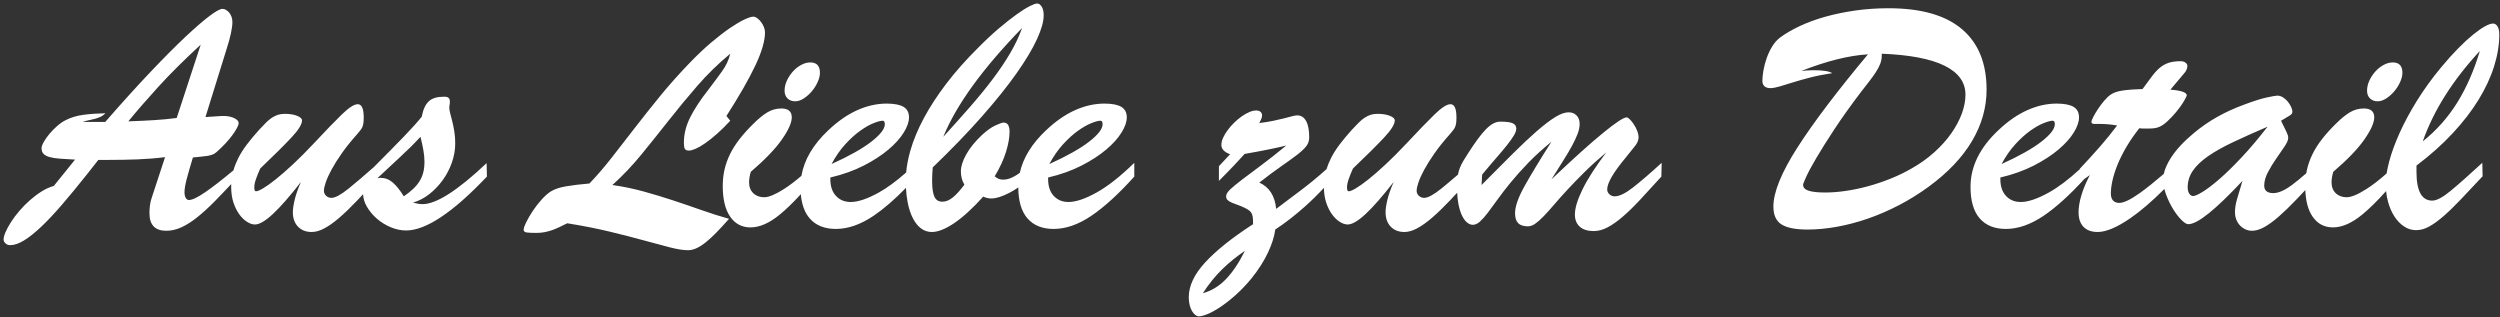 <?xml version="1.0" encoding="UTF-8"?> <svg xmlns="http://www.w3.org/2000/svg" xmlns:xlink="http://www.w3.org/1999/xlink" width="670px" height="85px" viewBox="0 0 670 85" version="1.1"><rect x="0" y="0" width="670" height="85" fill="#333333" stroke="none"/><!-- Generator: Sketch 49.3 (51167) - http://www.bohemiancoding.com/sketch --><title>Aus Liebe zum Detail</title><desc>Created with Sketch.</desc><defs></defs><g id="Page-1" stroke="none" stroke-width="1" fill="none" fill-rule="evenodd"><path d="M97.312,52.039 C96.776,52.618 96.256,53.172 95.752,53.704 C94.002,55.55 92.396,57.102 90.933,58.359 C89.47,59.617 88.13,60.567 86.913,61.21 C85.696,61.853 84.568,62.174 83.529,62.174 C81.998,62.174 80.774,61.695 79.858,60.738 C78.942,59.781 78.484,58.496 78.484,56.883 C78.484,56.008 78.648,54.887 78.977,53.52 C79.305,52.152 79.865,50.566 80.658,48.762 C77.678,52.59 75.176,55.447 73.152,57.334 C71.129,59.221 69.516,60.164 68.312,60.164 C67.684,60.164 67,59.938 66.262,59.487 C65.523,59.036 64.833,58.38 64.19,57.519 C63.548,56.657 63.015,55.604 62.591,54.36 C62.167,53.116 61.955,51.688 61.955,50.074 C61.955,49.823 61.96,49.574 61.971,49.327 C60.399,51.009 58.938,52.536 57.587,53.909 C55.905,55.618 54.326,57.061 52.85,58.236 C51.373,59.412 49.958,60.308 48.604,60.923 C47.251,61.538 45.904,61.846 44.564,61.846 C41.557,61.846 40.053,60.273 40.053,57.129 C40.053,56.5 40.094,55.83 40.176,55.119 C40.258,54.408 40.408,53.738 40.627,53.109 L44.236,42.117 C41.83,42.418 39.376,42.616 36.874,42.712 C34.372,42.808 31.809,42.855 29.184,42.855 L26.354,42.855 L23.318,46.711 C20.885,49.773 18.649,52.487 16.612,54.853 C14.575,57.218 12.709,59.2 11.014,60.8 C9.318,62.399 7.787,63.616 6.42,64.45 C5.053,65.284 3.822,65.701 2.729,65.701 C2.236,65.701 1.819,65.544 1.478,65.229 C1.136,64.915 0.965,64.566 0.965,64.184 C0.965,63.664 1.143,62.994 1.498,62.174 C1.854,61.354 2.339,60.465 2.954,59.508 C3.569,58.551 4.301,57.573 5.148,56.575 C5.996,55.577 6.919,54.634 7.917,53.745 C8.915,52.856 9.961,52.063 11.055,51.366 C12.148,50.669 13.27,50.156 14.418,49.828 L20.119,42.773 C18.561,42.691 17.221,42.609 16.1,42.527 C14.979,42.445 14.049,42.302 13.311,42.097 C12.572,41.892 12.025,41.604 11.67,41.235 C11.314,40.866 11.137,40.367 11.137,39.738 C11.137,39.301 11.335,38.733 11.731,38.036 C12.128,37.339 12.634,36.621 13.249,35.883 C13.864,35.145 14.555,34.44 15.32,33.771 C16.086,33.101 16.852,32.574 17.617,32.191 C19.012,31.48 20.577,31.009 22.313,30.776 C24.05,30.544 26.039,30.4 28.281,30.346 C27.844,30.783 27.379,31.111 26.887,31.33 C26.395,31.549 25.889,31.727 25.369,31.863 C24.85,32 24.316,32.123 23.77,32.232 C23.223,32.342 22.676,32.492 22.129,32.684 L28.199,32.684 C32.684,27.543 36.73,23.072 40.34,19.271 C43.949,15.471 47.087,12.319 49.753,9.817 C52.419,7.315 54.579,5.449 56.233,4.219 C57.888,2.988 59.016,2.373 59.617,2.373 C59.918,2.373 60.226,2.462 60.54,2.64 C60.854,2.817 61.142,3.057 61.401,3.357 C61.661,3.658 61.873,4.027 62.037,4.465 C62.201,4.902 62.283,5.381 62.283,5.9 C62.283,6.666 62.153,7.664 61.894,8.895 C61.634,10.125 61.23,11.588 60.684,13.283 L55.064,31.371 L59.453,31.084 L60.027,31.084 C60.574,31.084 61.087,31.139 61.565,31.248 C62.044,31.357 62.461,31.501 62.816,31.679 C63.172,31.856 63.452,32.055 63.657,32.273 C63.862,32.492 63.965,32.725 63.965,32.971 C63.965,33.271 63.814,33.709 63.514,34.283 C63.213,34.857 62.803,35.5 62.283,36.211 C61.764,36.922 61.135,37.674 60.396,38.467 C59.658,39.26 58.865,40.025 58.018,40.764 C57.689,41.064 57.32,41.29 56.91,41.44 C56.5,41.591 56.035,41.707 55.516,41.789 C54.996,41.871 54.422,41.939 53.793,41.994 C53.164,42.049 52.467,42.117 51.701,42.199 C50.99,44.523 50.437,46.444 50.04,47.962 C49.644,49.479 49.445,50.662 49.445,51.51 C49.445,52.139 49.555,52.645 49.773,53.027 C49.992,53.41 50.279,53.602 50.635,53.602 C51.51,53.602 52.966,52.904 55.003,51.51 C56.937,50.185 59.457,48.232 62.563,45.651 C62.87,44.577 63.29,43.509 63.821,42.445 C64.437,41.215 65.216,39.978 66.159,38.733 C67.103,37.489 68.189,36.184 69.42,34.816 C70.104,34.078 70.719,33.436 71.266,32.889 C71.813,32.342 72.346,31.897 72.865,31.556 C73.385,31.214 73.918,30.954 74.465,30.776 C75.012,30.599 75.627,30.51 76.311,30.51 C77.65,30.51 78.758,30.687 79.633,31.043 C80.508,31.398 80.945,31.809 80.945,32.273 C80.945,33.313 79.981,34.857 78.054,36.908 C76.126,38.959 73.357,41.707 69.748,45.152 C69.256,46.246 68.866,47.21 68.579,48.044 C68.292,48.878 68.148,49.609 68.148,50.238 C68.148,50.922 68.299,51.264 68.6,51.264 C68.982,51.264 69.625,50.997 70.527,50.464 C71.43,49.931 72.551,49.131 73.891,48.064 C75.23,46.998 76.769,45.658 78.505,44.045 C80.241,42.432 82.135,40.531 84.186,38.344 C87.275,35.035 89.757,32.472 91.63,30.653 C93.503,28.835 94.918,27.926 95.875,27.926 C96.941,27.926 97.475,29.102 97.475,31.453 C97.475,32.082 97.447,32.595 97.393,32.991 C97.338,33.388 97.242,33.743 97.105,34.058 C96.969,34.372 96.784,34.666 96.552,34.939 C96.319,35.213 96.039,35.555 95.711,35.965 C94.098,37.77 92.73,39.472 91.609,41.071 C90.488,42.671 89.572,44.127 88.861,45.439 C88.15,46.752 87.631,47.894 87.303,48.864 C86.975,49.835 86.811,50.58 86.811,51.1 C86.811,51.646 87.009,52.104 87.405,52.474 C87.802,52.843 88.273,53.027 88.82,53.027 C89.832,53.027 91.363,52.2 93.414,50.546 C95.193,49.111 97.476,47.166 100.264,44.713 L100.264,44.701 C103.463,41.502 106.129,38.795 108.262,36.58 C110.395,34.365 111.98,32.602 113.02,31.289 C113.211,30.305 113.464,29.471 113.778,28.787 C114.093,28.104 114.482,27.55 114.947,27.126 C115.412,26.702 115.979,26.395 116.649,26.203 C117.319,26.012 118.119,25.916 119.049,25.916 C119.596,25.916 119.985,26.019 120.218,26.224 C120.45,26.429 120.566,26.764 120.566,27.229 C120.566,27.584 120.539,27.885 120.484,28.131 C120.43,28.377 120.402,28.582 120.402,28.746 C120.402,29.184 120.484,29.717 120.648,30.346 C120.813,30.975 120.997,31.692 121.202,32.499 C121.407,33.306 121.592,34.208 121.756,35.206 C121.92,36.204 122.002,37.277 122.002,38.426 C122.002,40.148 121.701,41.864 121.1,43.573 C120.498,45.282 119.678,46.854 118.639,48.29 C117.6,49.726 116.396,50.977 115.029,52.043 C113.662,53.109 112.213,53.861 110.682,54.299 C111.174,54.436 111.632,54.538 112.056,54.606 C112.479,54.675 112.883,54.709 113.266,54.709 C115.07,54.709 117.395,53.807 120.238,52.002 C123.082,50.197 126.473,47.436 130.41,43.717 L130.492,47.326 C121.359,56.951 114.141,61.764 108.836,61.764 C107.441,61.764 106.054,61.47 104.673,60.882 C103.292,60.294 102.062,59.528 100.981,58.585 C99.901,57.642 99.02,56.582 98.336,55.406 C97.676,54.271 97.335,53.149 97.312,52.039 Z M53.793,11.971 C49.336,16.072 45.535,19.853 42.391,23.312 C39.246,26.771 36.58,29.84 34.393,32.52 C36.881,32.437 39.212,32.328 41.386,32.191 C43.56,32.055 45.549,31.863 47.354,31.617 L53.793,11.971 Z M101.166,47.736 C101.303,47.736 101.433,47.723 101.556,47.695 C101.679,47.668 101.809,47.654 101.945,47.654 C103.176,47.654 104.276,48.071 105.247,48.905 C106.218,49.739 107.209,50.977 108.221,52.617 C109.205,51.934 110.046,51.264 110.743,50.607 C111.44,49.951 112.015,49.254 112.466,48.516 C112.917,47.777 113.245,46.991 113.45,46.157 C113.655,45.323 113.758,44.387 113.758,43.348 C113.758,42.391 113.662,41.365 113.471,40.271 C113.279,39.178 113.02,37.975 112.691,36.662 C110.969,38.521 109.13,40.347 107.175,42.138 C105.22,43.929 103.217,45.795 101.166,47.736 Z M152.025,59.836 C151.314,60.191 150.631,60.526 149.975,60.841 C149.318,61.155 148.662,61.429 148.006,61.661 C147.35,61.894 146.673,62.078 145.976,62.215 C145.278,62.352 144.52,62.42 143.699,62.42 C142.523,62.42 141.669,62.379 141.136,62.297 C140.603,62.215 140.336,61.982 140.336,61.6 C140.336,61.189 140.568,60.506 141.033,59.549 C141.498,58.592 142.086,57.58 142.797,56.514 C143.508,55.447 144.301,54.429 145.176,53.458 C146.051,52.487 146.885,51.756 147.678,51.264 C148.689,50.662 150.036,50.218 151.718,49.931 C153.399,49.644 155.484,49.391 157.973,49.172 C159.969,47.094 161.944,44.804 163.899,42.302 C165.855,39.8 167.898,37.168 170.031,34.406 C172.164,31.645 174.434,28.787 176.84,25.834 C179.246,22.881 181.898,19.9 184.797,16.893 C186.82,14.787 188.755,12.955 190.601,11.396 C192.446,9.838 194.121,8.546 195.625,7.521 C197.129,6.495 198.421,5.729 199.501,5.224 C200.581,4.718 201.395,4.465 201.941,4.465 C202.242,4.465 202.57,4.595 202.926,4.854 C203.281,5.114 203.616,5.449 203.931,5.859 C204.245,6.27 204.505,6.721 204.71,7.213 C204.915,7.705 205.018,8.197 205.018,8.689 C205.018,10.959 204.149,13.926 202.413,17.59 C200.677,21.254 198.1,25.752 194.682,31.084 L195.707,32.355 C194.477,33.695 193.294,34.864 192.159,35.862 C191.024,36.86 189.979,37.694 189.021,38.364 C188.064,39.034 187.21,39.533 186.458,39.861 C185.706,40.189 185.098,40.354 184.633,40.354 C184.086,40.354 183.724,40.203 183.546,39.902 C183.368,39.602 183.279,39.055 183.279,38.262 C183.279,35.965 183.847,33.688 184.981,31.433 C186.116,29.177 187.709,26.75 189.76,24.152 C191.154,22.32 192.398,20.646 193.492,19.128 C194.586,17.61 195.324,16.031 195.707,14.391 C192.453,17.098 189.5,19.982 186.848,23.045 C184.195,26.107 181.652,29.184 179.219,32.273 C176.785,35.363 174.358,38.392 171.938,41.358 C169.519,44.325 166.914,47.066 164.125,49.582 C166.996,49.992 169.771,50.566 172.451,51.305 C175.131,52.043 177.756,52.836 180.326,53.684 C182.896,54.531 185.419,55.393 187.894,56.268 C190.368,57.143 192.863,57.936 195.379,58.646 C194.148,60.041 193.027,61.258 192.016,62.297 C191.004,63.336 190.054,64.211 189.165,64.922 C188.276,65.633 187.442,66.166 186.663,66.521 C185.884,66.877 185.125,67.055 184.387,67.055 C183.156,67.055 181.57,66.809 179.629,66.316 C177.687,65.824 175.384,65.209 172.718,64.471 C170.052,63.732 166.996,62.946 163.551,62.112 C160.105,61.278 156.264,60.52 152.025,59.836 Z M272.899,50.239 C272.056,50.813 271.249,51.298 270.479,51.694 C268.537,52.692 266.938,53.191 265.68,53.191 C264.969,53.191 264.244,53.027 263.506,52.699 C260.607,55.898 257.996,58.277 255.672,59.836 C253.348,61.395 251.365,62.174 249.725,62.174 C248.658,62.174 247.701,61.859 246.854,61.23 C246.006,60.602 245.274,59.692 244.659,58.503 C244.044,57.313 243.572,55.878 243.244,54.196 C243.015,53.023 242.866,51.74 242.797,50.347 C239.72,53.501 236.84,55.987 234.159,57.806 C230.673,60.171 227.289,61.354 224.008,61.354 C220.973,61.354 218.635,60.41 216.994,58.523 C215.655,56.983 214.862,54.824 214.616,52.045 C212.594,54.256 210.728,56.067 209.017,57.478 C206.214,59.788 203.582,60.943 201.121,60.943 C198.824,60.943 197.013,59.986 195.687,58.072 C194.36,56.158 193.697,53.41 193.697,49.828 C193.697,48.27 193.861,46.786 194.189,45.378 C194.518,43.97 195.017,42.589 195.687,41.235 C196.356,39.882 197.211,38.542 198.25,37.216 C199.289,35.89 200.52,34.529 201.941,33.135 C203.254,31.822 204.484,30.817 205.633,30.12 C206.781,29.423 208.039,29.074 209.406,29.074 C211.266,29.074 212.195,29.867 212.195,31.453 C212.195,32.875 211.313,34.851 209.55,37.38 C207.786,39.909 205.004,42.801 201.203,46.055 C200.902,47.121 200.752,48.051 200.752,48.844 C200.752,50.074 201.128,51.052 201.88,51.776 C202.632,52.501 203.609,52.863 204.812,52.863 C206.043,52.863 207.834,52.111 210.186,50.607 C211.564,49.726 213.096,48.563 214.784,47.118 C215.53,42.79 217.934,38.717 221.998,34.898 C224.541,32.492 227.125,30.701 229.75,29.525 C232.375,28.35 235,27.762 237.625,27.762 C239.676,27.762 241.187,28.056 242.157,28.644 C243.128,29.231 243.613,30.168 243.613,31.453 C243.613,32.656 243.142,34.017 242.198,35.534 C241.255,37.052 239.888,38.569 238.097,40.087 C236.306,41.604 234.105,43.033 231.493,44.373 C228.882,45.713 225.895,46.779 222.531,47.572 L222.531,47.982 C222.531,49.924 223.037,51.435 224.049,52.515 C225.061,53.595 226.373,54.135 227.986,54.135 C229.955,54.135 232.457,53.294 235.492,51.612 C237.756,50.358 240.21,48.56 242.854,46.218 C243.021,44.356 243.39,42.421 243.962,40.415 C244.769,37.585 245.979,34.666 247.592,31.658 C249.205,28.65 251.215,25.567 253.621,22.409 C256.027,19.251 258.844,16.072 262.07,12.873 C264.094,10.822 265.987,9.052 267.751,7.562 C269.515,6.071 271.087,4.834 272.468,3.85 C273.849,2.865 275.011,2.134 275.954,1.655 C276.897,1.177 277.561,0.938 277.943,0.938 C278.408,0.938 278.818,1.218 279.174,1.778 C279.529,2.339 279.707,3.125 279.707,4.137 C279.707,5.75 279.112,7.862 277.923,10.474 C276.733,13.085 274.915,16.127 272.468,19.6 C270.02,23.072 266.931,26.928 263.198,31.166 C259.466,35.404 255.057,39.971 249.971,44.865 C249.916,45.494 249.875,46.103 249.848,46.69 C249.82,47.278 249.807,47.846 249.807,48.393 C249.807,50.389 250.012,51.831 250.422,52.72 C250.832,53.608 251.543,54.053 252.555,54.053 C253.484,54.053 254.414,53.677 255.344,52.925 C256.273,52.173 257.312,51.031 258.461,49.5 C258.105,48.898 257.859,48.304 257.723,47.716 C257.586,47.128 257.518,46.52 257.518,45.891 C257.518,44.605 257.996,43.102 258.953,41.379 C259.91,39.656 261.332,37.906 263.219,36.129 C264.504,34.953 265.693,34.112 266.787,33.606 C267.881,33.101 268.605,32.848 268.961,32.848 C270.027,32.848 270.561,33.668 270.561,35.309 C270.561,36.84 270.246,38.631 269.617,40.682 C268.988,42.732 267.977,44.92 266.582,47.244 C266.938,47.572 267.3,47.805 267.669,47.941 C268.038,48.078 268.441,48.146 268.879,48.146 C269.973,48.146 271.155,47.736 272.427,46.916 C272.709,46.734 273.002,46.536 273.306,46.322 C274.197,42.289 276.55,38.481 280.363,34.898 C282.906,32.492 285.49,30.701 288.115,29.525 C290.74,28.35 293.365,27.762 295.99,27.762 C298.041,27.762 299.552,28.056 300.522,28.644 C301.493,29.231 301.979,30.168 301.979,31.453 C301.979,32.656 301.507,34.017 300.563,35.534 C299.62,37.052 298.253,38.569 296.462,40.087 C294.671,41.604 292.47,43.033 289.858,44.373 C287.247,45.713 284.26,46.779 280.896,47.572 L280.896,47.982 C280.896,49.924 281.402,51.435 282.414,52.515 C283.426,53.595 284.738,54.135 286.352,54.135 C288.32,54.135 290.822,53.294 293.857,51.612 C296.893,49.931 300.27,47.272 303.988,43.635 L303.988,47.326 C299.832,51.947 296.011,55.44 292.524,57.806 C289.038,60.171 285.654,61.354 282.373,61.354 C279.338,61.354 277,60.41 275.359,58.523 C273.743,56.664 272.923,53.903 272.899,50.239 Z M210.268,24.316 C210.268,23.387 210.479,22.471 210.903,21.568 C211.327,20.666 211.867,19.853 212.523,19.128 C213.18,18.403 213.918,17.822 214.738,17.385 C215.559,16.947 216.365,16.729 217.158,16.729 C218.881,16.729 219.742,17.658 219.742,19.518 C219.742,20.256 219.544,21.069 219.147,21.958 C218.751,22.847 218.231,23.674 217.589,24.439 C216.946,25.205 216.229,25.848 215.436,26.367 C214.643,26.887 213.863,27.146 213.098,27.146 C212.25,27.146 211.566,26.887 211.047,26.367 C210.527,25.848 210.268,25.164 210.268,24.316 Z M222.859,43.963 C227.617,41.803 231.186,39.793 233.564,37.934 C235.943,36.074 237.133,34.529 237.133,33.299 C237.133,32.67 236.941,32.355 236.559,32.355 C236.012,32.355 235.191,32.574 234.098,33.012 C233.004,33.449 231.808,34.133 230.509,35.062 C229.21,35.992 227.884,37.195 226.53,38.672 C225.177,40.148 223.953,41.912 222.859,43.963 Z M252.801,36.662 C255.398,33.818 257.818,31.111 260.061,28.541 C262.303,25.971 264.319,23.496 266.11,21.117 C267.901,18.738 269.453,16.428 270.766,14.186 C272.078,11.943 273.131,9.715 273.924,7.5 C263.314,18.41 256.273,28.131 252.801,36.662 Z M390.742,46.784 C390.85,46.2 390.999,45.656 391.188,45.152 C391.434,44.496 391.741,43.854 392.11,43.225 C392.479,42.596 392.924,41.885 393.443,41.092 C394.373,39.643 395.228,38.385 396.007,37.318 C396.786,36.252 397.518,35.37 398.201,34.673 C398.885,33.976 399.541,33.456 400.17,33.114 C400.799,32.772 401.441,32.602 402.098,32.602 C403.656,32.602 404.757,32.745 405.399,33.032 C406.042,33.319 406.363,33.791 406.363,34.447 C406.363,34.967 406.151,35.582 405.728,36.293 C405.304,37.004 404.702,37.852 403.923,38.836 C403.144,39.82 402.187,40.962 401.052,42.261 C399.917,43.56 398.639,45.07 397.217,46.793 L397.053,49.582 C400.143,46.465 402.904,43.696 405.338,41.276 C407.771,38.856 409.938,36.819 411.839,35.165 C413.739,33.511 415.387,32.253 416.781,31.392 C418.176,30.53 419.379,30.1 420.391,30.1 C421.266,30.1 421.977,30.38 422.523,30.94 C423.07,31.501 423.344,32.26 423.344,33.217 C423.344,34.037 423.159,34.933 422.79,35.903 C422.421,36.874 421.908,37.961 421.252,39.164 C420.596,40.367 419.803,41.7 418.873,43.163 C417.943,44.626 416.918,46.26 415.797,48.064 C421.703,42.459 426.338,38.289 429.701,35.555 C433.064,32.82 435.143,31.453 435.936,31.453 C436.154,31.453 436.441,31.631 436.797,31.986 C437.152,32.342 437.508,32.786 437.863,33.319 C438.219,33.853 438.52,34.434 438.766,35.062 C439.012,35.691 439.135,36.279 439.135,36.826 C439.135,37.592 438.793,38.392 438.109,39.226 C437.426,40.06 436.564,41.133 435.525,42.445 C432.326,46.301 430.727,49.076 430.727,50.771 C430.727,51.264 430.925,51.694 431.321,52.063 C431.718,52.433 432.189,52.617 432.736,52.617 C433.967,52.617 435.587,51.838 437.597,50.279 C439.606,48.721 442.184,46.506 445.328,43.635 L445.246,47.326 C443.168,49.623 441.281,51.681 439.586,53.499 C437.891,55.317 436.318,56.849 434.869,58.093 C433.42,59.337 432.066,60.287 430.809,60.943 C429.551,61.6 428.32,61.928 427.117,61.928 C425.504,61.928 424.26,61.538 423.385,60.759 C422.51,59.979 422.072,58.893 422.072,57.498 C422.072,55.775 422.756,53.52 424.123,50.73 C425.49,47.941 427.609,44.647 430.48,40.846 C428.293,42.678 426.345,44.441 424.636,46.137 C422.927,47.832 421.396,49.411 420.042,50.874 C418.688,52.337 417.499,53.67 416.474,54.873 C415.448,56.076 414.519,57.108 413.685,57.97 C412.851,58.831 412.099,59.494 411.429,59.959 C410.759,60.424 410.109,60.656 409.48,60.656 C408.305,60.656 407.437,60.376 406.876,59.815 C406.315,59.255 406.035,58.359 406.035,57.129 C406.035,55.324 406.903,52.87 408.64,49.767 C410.376,46.663 412.762,42.732 415.797,37.975 C413.418,39.916 411.333,41.816 409.542,43.676 C407.751,45.535 406.179,47.292 404.825,48.946 C403.472,50.601 402.303,52.118 401.318,53.499 C400.334,54.88 399.459,56.069 398.693,57.067 C397.928,58.065 397.23,58.845 396.602,59.405 C395.973,59.966 395.344,60.246 394.715,60.246 C394.195,60.246 393.683,60.041 393.177,59.631 C392.671,59.221 392.22,58.605 391.823,57.785 C391.427,56.965 391.105,55.926 390.859,54.668 C390.684,53.773 390.572,52.768 390.521,51.653 C389.858,52.371 389.219,53.055 388.604,53.704 C386.854,55.55 385.247,57.102 383.784,58.359 C382.321,59.617 380.981,60.567 379.765,61.21 C378.548,61.853 377.42,62.174 376.381,62.174 C374.85,62.174 373.626,61.695 372.71,60.738 C371.794,59.781 371.336,58.496 371.336,56.883 C371.336,56.008 371.5,54.887 371.828,53.52 C372.156,52.152 372.717,50.566 373.51,48.762 C370.529,52.59 368.027,55.447 366.004,57.334 C363.98,59.221 362.367,60.164 361.164,60.164 C360.535,60.164 359.852,59.938 359.113,59.487 C358.375,59.036 357.685,58.38 357.042,57.519 C356.399,56.657 355.866,55.604 355.442,54.36 C355.043,53.187 354.831,51.85 354.809,50.348 C353.199,52.086 351.544,53.718 349.844,55.242 C347.191,57.621 344.498,59.713 341.764,61.518 C341.545,63.322 340.902,65.366 339.836,67.649 C338.77,69.933 337.293,72.25 335.406,74.602 C333.984,76.324 332.556,77.821 331.12,79.093 C329.685,80.364 328.331,81.424 327.06,82.271 C325.788,83.119 324.653,83.748 323.655,84.158 C322.657,84.568 321.871,84.773 321.297,84.773 C320.969,84.773 320.641,84.644 320.312,84.384 C319.984,84.124 319.69,83.769 319.431,83.317 C319.171,82.866 318.966,82.326 318.815,81.697 C318.665,81.068 318.59,80.385 318.59,79.646 C318.59,76.639 320.039,73.549 322.938,70.377 C325.836,67.205 330.129,63.773 335.816,60.082 L335.816,59.426 C335.816,58.359 335.673,57.58 335.386,57.088 C335.099,56.596 334.518,56.145 333.643,55.734 C332.986,55.406 332.357,55.14 331.756,54.935 C331.154,54.729 330.614,54.524 330.136,54.319 C329.657,54.114 329.281,53.882 329.008,53.622 C328.734,53.362 328.598,53.027 328.598,52.617 C328.598,52.07 328.967,51.448 329.705,50.751 C330.443,50.054 331.503,49.179 332.884,48.126 C334.265,47.073 335.953,45.809 337.949,44.332 C339.945,42.855 342.201,41.078 344.717,39 C343.76,39.246 342.358,39.561 340.513,39.943 C338.667,40.326 336.35,40.764 333.561,41.256 C332.877,42.021 331.968,43.006 330.833,44.209 C329.698,45.412 328.311,46.834 326.67,48.475 L326.67,44.537 L329.664,41.338 C328.105,40.764 327.326,39.93 327.326,38.836 C327.326,38.234 327.483,37.592 327.798,36.908 C328.112,36.225 328.522,35.541 329.028,34.857 C329.534,34.174 330.115,33.511 330.771,32.868 C331.428,32.226 332.098,31.665 332.781,31.187 C333.465,30.708 334.142,30.325 334.812,30.038 C335.481,29.751 336.09,29.607 336.637,29.607 C337.156,29.607 337.553,29.73 337.826,29.977 C338.1,30.223 338.236,30.537 338.236,30.92 C338.236,31.193 338.175,31.487 338.052,31.802 C337.929,32.116 337.744,32.506 337.498,32.971 C338.893,32.807 340.144,32.608 341.251,32.376 C342.358,32.144 343.336,31.918 344.184,31.699 C345.031,31.48 345.742,31.296 346.316,31.146 C346.891,30.995 347.342,30.92 347.67,30.92 C348.682,30.92 349.468,31.419 350.028,32.417 C350.589,33.415 350.869,34.885 350.869,36.826 C350.869,37.701 350.616,38.474 350.11,39.144 C349.604,39.813 348.805,40.572 347.711,41.42 C346.617,42.268 345.23,43.272 343.548,44.435 C341.866,45.597 339.85,47.094 337.498,48.926 C340.178,50.156 341.682,52.508 342.01,55.98 C343.924,54.531 346.193,52.822 348.818,50.854 C350.887,49.302 353.118,47.461 355.509,45.332 C355.806,44.366 356.194,43.403 356.673,42.445 C357.288,41.215 358.067,39.978 359.011,38.733 C359.954,37.489 361.041,36.184 362.271,34.816 C362.955,34.078 363.57,33.436 364.117,32.889 C364.664,32.342 365.197,31.897 365.717,31.556 C366.236,31.214 366.77,30.954 367.316,30.776 C367.863,30.599 368.479,30.51 369.162,30.51 C370.502,30.51 371.609,30.687 372.484,31.043 C373.359,31.398 373.797,31.809 373.797,32.273 C373.797,33.313 372.833,34.857 370.905,36.908 C368.978,38.959 366.209,41.707 362.6,45.152 C362.107,46.246 361.718,47.21 361.431,48.044 C361.144,48.878 361,49.609 361,50.238 C361,50.922 361.15,51.264 361.451,51.264 C361.834,51.264 362.477,50.997 363.379,50.464 C364.281,49.931 365.402,49.131 366.742,48.064 C368.082,46.998 369.62,45.658 371.356,44.045 C373.093,42.432 374.986,40.531 377.037,38.344 C380.127,35.035 382.608,32.472 384.481,30.653 C386.355,28.835 387.77,27.926 388.727,27.926 C389.793,27.926 390.326,29.102 390.326,31.453 C390.326,32.082 390.299,32.595 390.244,32.991 C390.189,33.388 390.094,33.743 389.957,34.058 C389.82,34.372 389.636,34.666 389.403,34.939 C389.171,35.213 388.891,35.555 388.562,35.965 C386.949,37.77 385.582,39.472 384.461,41.071 C383.34,42.671 382.424,44.127 381.713,45.439 C381.002,46.752 380.482,47.894 380.154,48.864 C379.826,49.835 379.662,50.58 379.662,51.1 C379.662,51.646 379.86,52.104 380.257,52.474 C380.653,52.843 381.125,53.027 381.672,53.027 C382.684,53.027 384.215,52.2 386.266,50.546 C387.511,49.542 389.003,48.288 390.742,46.784 Z M281.225,43.963 C282.318,41.912 283.542,40.148 284.896,38.672 C286.249,37.195 287.575,35.992 288.874,35.062 C290.173,34.133 291.369,33.449 292.463,33.012 C293.557,32.574 294.377,32.355 294.924,32.355 C295.307,32.355 295.498,32.67 295.498,33.299 C295.498,34.529 294.309,36.074 291.93,37.934 C289.551,39.793 285.982,41.803 281.225,43.963 Z M333.643,67.219 C331.482,68.668 329.466,70.302 327.593,72.12 C325.72,73.938 323.977,76.092 322.363,78.58 C324.66,77.951 326.711,76.707 328.516,74.848 C330.32,72.988 332.029,70.445 333.643,67.219 Z M504.309,14.965 C504.309,15.676 504.172,16.387 503.898,17.098 C503.625,17.809 503.235,18.554 502.729,19.333 C502.224,20.112 501.629,20.939 500.945,21.814 C500.262,22.689 499.51,23.66 498.689,24.727 C495.928,28.363 493.576,31.658 491.635,34.611 C489.693,37.564 488.094,40.107 486.836,42.24 C485.578,44.373 484.662,46.068 484.088,47.326 C483.514,48.584 483.227,49.309 483.227,49.5 C483.227,50.266 483.726,50.806 484.724,51.12 C485.722,51.435 487.191,51.592 489.133,51.592 C490.883,51.592 492.735,51.448 494.69,51.161 C496.646,50.874 498.628,50.457 500.638,49.91 C502.647,49.363 504.644,48.693 506.626,47.9 C508.608,47.107 510.502,46.191 512.307,45.152 C514.576,43.867 516.606,42.418 518.397,40.805 C520.188,39.191 521.699,37.51 522.93,35.76 C524.16,34.01 525.104,32.246 525.76,30.469 C526.416,28.691 526.744,26.996 526.744,25.383 C526.744,22.047 524.878,19.456 521.146,17.61 C517.413,15.765 511.801,14.691 504.309,14.391 L504.309,14.965 Z M639.469,51.214 C637.156,53.806 635.039,55.894 633.118,57.478 C630.315,59.788 627.684,60.943 625.223,60.943 C622.926,60.943 621.114,59.986 619.788,58.072 C618.603,56.362 617.948,53.986 617.821,50.944 C617.02,51.8 616.254,52.61 615.522,53.376 C613.786,55.194 612.2,56.732 610.765,57.99 C609.329,59.248 608.017,60.205 606.827,60.861 C605.638,61.518 604.537,61.846 603.525,61.846 C602.924,61.846 602.35,61.723 601.803,61.477 C601.256,61.23 600.771,60.889 600.347,60.451 C599.923,60.014 599.588,59.487 599.342,58.872 C599.096,58.257 598.973,57.566 598.973,56.801 C598.973,55.789 599.164,54.62 599.547,53.294 C599.93,51.968 600.408,50.361 600.982,48.475 C597.318,52.385 594.29,55.297 591.897,57.211 C589.505,59.125 587.693,60.082 586.463,60.082 C585.998,60.082 585.39,59.706 584.638,58.954 C583.886,58.202 583.147,57.245 582.423,56.083 C581.698,54.921 581.069,53.629 580.536,52.207 C580.339,51.681 580.178,51.161 580.054,50.647 C576.678,54.013 573.626,56.632 570.897,58.503 C567.329,60.95 564.424,62.174 562.182,62.174 C560.541,62.174 559.276,61.716 558.388,60.8 C557.499,59.884 557.055,58.578 557.055,56.883 C557.055,55.57 557.301,54.073 557.793,52.392 C558.285,50.71 559.051,48.885 560.09,46.916 C559.625,47.244 559.181,47.559 558.757,47.859 C558.708,47.894 558.659,47.929 558.61,47.963 C554.677,52.27 551.048,55.55 547.724,57.806 C544.237,60.171 540.854,61.354 537.572,61.354 C534.537,61.354 532.199,60.41 530.559,58.523 C528.918,56.637 528.098,53.82 528.098,50.074 C528.098,44.633 530.586,39.574 535.562,34.898 C538.105,32.492 540.689,30.701 543.314,29.525 C545.939,28.35 548.564,27.762 551.189,27.762 C553.24,27.762 554.751,28.056 555.722,28.644 C556.692,29.231 557.178,30.168 557.178,31.453 C557.178,32.656 556.706,34.017 555.763,35.534 C554.819,37.052 553.452,38.569 551.661,40.087 C549.87,41.604 547.669,43.033 545.058,44.373 C542.446,45.713 539.459,46.779 536.096,47.572 L536.096,47.982 C536.096,49.924 536.602,51.435 537.613,52.515 C538.625,53.595 539.937,54.135 541.551,54.135 C543.52,54.135 546.021,53.294 549.057,51.612 C551.594,50.206 554.37,48.117 557.385,45.345 L557.383,45.234 C559.242,43.266 561.006,41.331 562.674,39.431 C564.342,37.53 565.914,35.596 567.391,33.627 C566.598,33.49 565.832,33.388 565.094,33.319 C564.355,33.251 563.672,33.217 563.043,33.217 L561.361,33.217 C560.787,33.217 560.5,33.039 560.5,32.684 C560.5,32.437 560.664,31.993 560.992,31.351 C561.32,30.708 561.737,30.004 562.243,29.238 C562.749,28.473 563.303,27.734 563.904,27.023 C564.506,26.312 565.08,25.766 565.627,25.383 C566.393,24.836 567.486,24.46 568.908,24.255 C570.33,24.05 572.094,23.92 574.199,23.865 L576.64,20.563 C577.337,19.62 578.041,18.841 578.752,18.226 C579.463,17.61 580.263,17.152 581.151,16.852 C582.04,16.551 583.141,16.4 584.453,16.4 C584.918,16.4 585.328,16.523 585.684,16.77 C586.039,17.016 586.217,17.316 586.217,17.672 C586.217,18.41 585.875,19.135 585.191,19.846 L581.664,24.029 C583.141,24.139 584.241,24.323 584.966,24.583 C585.69,24.843 586.053,25.164 586.053,25.547 C586.053,25.629 585.943,25.889 585.725,26.326 C585.506,26.764 585.185,27.304 584.761,27.946 C584.337,28.589 583.797,29.307 583.141,30.1 C582.484,30.893 581.719,31.699 580.844,32.52 C580.434,32.902 580.044,33.217 579.675,33.463 C579.306,33.709 578.93,33.907 578.547,34.058 C578.164,34.208 577.761,34.311 577.337,34.365 C576.913,34.42 576.428,34.447 575.881,34.447 L574.425,34.447 C574.001,34.447 573.639,34.42 573.338,34.365 C571.998,36.061 570.843,37.735 569.872,39.39 C568.901,41.044 568.108,42.63 567.493,44.147 C566.878,45.665 566.427,47.08 566.14,48.393 C565.853,49.705 565.709,50.854 565.709,51.838 C565.709,52.686 565.907,53.321 566.304,53.745 C566.7,54.169 567.254,54.381 567.965,54.381 C569.168,54.381 571.014,53.492 573.502,51.715 C575.263,50.457 577.395,48.753 579.896,46.604 C580.175,45.282 580.819,43.834 581.828,42.261 C583.223,40.087 585.273,37.879 587.98,35.637 C589.949,33.996 592.041,32.554 594.256,31.31 C596.471,30.065 598.891,28.965 601.516,28.008 C603.977,27.078 605.973,26.449 607.504,26.121 C609.035,25.793 609.979,25.629 610.334,25.629 C610.826,25.629 611.318,25.779 611.811,26.08 C612.303,26.381 612.733,26.757 613.103,27.208 C613.472,27.659 613.772,28.131 614.005,28.623 C614.237,29.115 614.354,29.553 614.354,29.936 C614.354,30.236 614.237,30.489 614.005,30.694 C613.772,30.899 613.383,31.152 612.836,31.453 L611.318,32.355 L612.754,35.309 C613.082,35.965 613.246,36.498 613.246,36.908 C613.246,37.51 612.911,38.303 612.241,39.287 C611.571,40.271 610.833,41.345 610.026,42.507 C609.22,43.669 608.481,44.879 607.812,46.137 C607.142,47.395 606.807,48.598 606.807,49.746 C606.807,50.43 607.019,50.936 607.442,51.264 C607.866,51.592 608.461,51.756 609.227,51.756 C610.594,51.756 612.234,51.052 614.148,49.644 C615.296,48.799 616.605,47.732 618.077,46.44 C618.138,46.082 618.21,45.727 618.291,45.378 C618.619,43.97 619.118,42.589 619.788,41.235 C620.458,39.882 621.312,38.542 622.352,37.216 C623.391,35.89 624.621,34.529 626.043,33.135 C627.355,31.822 628.586,30.817 629.734,30.12 C630.883,29.423 632.141,29.074 633.508,29.074 C635.367,29.074 636.297,29.867 636.297,31.453 C636.297,32.875 635.415,34.851 633.651,37.38 C631.888,39.909 629.105,42.801 625.305,46.055 C625.004,47.121 624.854,48.051 624.854,48.844 C624.854,50.074 625.229,51.052 625.981,51.776 C626.733,52.501 627.711,52.863 628.914,52.863 C630.145,52.863 631.936,52.111 634.287,50.607 C635.86,49.602 637.635,48.229 639.611,46.489 C639.765,45.511 639.993,44.45 640.296,43.307 C640.911,40.982 641.834,38.446 643.064,35.698 C644.295,32.95 645.84,30.072 647.699,27.064 C649.559,24.057 651.746,21.035 654.262,18 C655.875,16.059 657.406,14.356 658.855,12.894 C660.305,11.431 661.631,10.214 662.834,9.243 C664.037,8.272 665.09,7.541 665.992,7.049 C666.895,6.557 667.605,6.311 668.125,6.311 C668.617,6.311 669.021,6.563 669.335,7.069 C669.649,7.575 669.807,8.307 669.807,9.264 C669.807,11.998 669.342,14.842 668.412,17.795 C667.482,20.748 666.095,23.729 664.249,26.736 C662.403,29.744 660.093,32.738 657.317,35.719 C654.542,38.699 651.309,41.584 647.617,44.373 L647.617,46.055 C647.617,51.195 649.025,53.766 651.842,53.766 C653.018,53.766 654.672,52.884 656.805,51.12 C658.938,49.356 661.754,46.861 665.254,43.635 L665.336,47.244 C663.203,49.514 661.289,51.544 659.594,53.335 C657.898,55.126 656.347,56.637 654.938,57.867 C653.53,59.098 652.231,60.041 651.042,60.697 C649.853,61.354 648.684,61.682 647.535,61.682 C646.359,61.682 645.272,61.347 644.274,60.677 C643.276,60.007 642.415,59.111 641.69,57.99 C640.966,56.869 640.398,55.557 639.988,54.053 C639.74,53.142 639.567,52.196 639.469,51.214 Z M491.061,19.6 C488.873,19.928 486.904,20.317 485.154,20.769 C483.404,21.22 481.853,21.657 480.499,22.081 C479.146,22.505 477.963,22.867 476.951,23.168 C475.939,23.469 475.092,23.619 474.408,23.619 C473.752,23.619 473.239,23.448 472.87,23.106 C472.501,22.765 472.316,22.293 472.316,21.691 C472.316,20.898 472.412,19.955 472.604,18.861 C472.795,17.768 473.082,16.674 473.465,15.58 C473.848,14.486 474.34,13.447 474.941,12.463 C475.543,11.479 476.24,10.686 477.033,10.084 C478.51,8.99 480.28,7.958 482.345,6.987 C484.409,6.017 486.686,5.183 489.174,4.485 C491.662,3.788 494.335,3.234 497.192,2.824 C500.05,2.414 503.023,2.209 506.113,2.209 C514.836,2.209 521.398,4.075 525.801,7.808 C530.203,11.54 532.404,16.947 532.404,24.029 C532.404,28.814 531.105,33.401 528.508,37.79 C525.91,42.179 522.055,46.246 516.941,49.992 C514.371,51.879 511.705,53.54 508.943,54.976 C506.182,56.411 503.399,57.614 500.597,58.585 C497.794,59.556 495.019,60.287 492.271,60.779 C489.522,61.271 486.904,61.518 484.416,61.518 C481.217,61.518 478.893,61.06 477.443,60.144 C475.994,59.228 475.27,57.635 475.27,55.365 C475.27,51.51 477.416,46.232 481.709,39.533 C486.002,32.834 492.305,24.508 500.617,14.555 C497.992,14.719 495.189,15.177 492.209,15.929 C489.229,16.681 486.07,17.713 482.734,19.025 C483.199,18.971 483.691,18.923 484.211,18.882 C484.73,18.841 485.332,18.82 486.016,18.82 C487.164,18.82 488.155,18.875 488.989,18.984 C489.823,19.094 490.514,19.299 491.061,19.6 Z M536.424,43.963 C541.182,41.803 544.75,39.793 547.129,37.934 C549.508,36.074 550.697,34.529 550.697,33.299 C550.697,32.67 550.506,32.355 550.123,32.355 C549.576,32.355 548.756,32.574 547.662,33.012 C546.568,33.449 545.372,34.133 544.073,35.062 C542.774,35.992 541.448,37.195 540.095,38.672 C538.741,40.148 537.518,41.912 536.424,43.963 Z M607.709,33.955 C604.209,35.459 601.126,36.84 598.46,38.098 C595.794,39.355 593.559,40.613 591.754,41.871 C589.949,43.129 588.589,44.428 587.673,45.768 C586.757,47.107 586.299,48.598 586.299,50.238 C586.299,50.922 586.442,51.476 586.729,51.899 C587.017,52.323 587.352,52.535 587.734,52.535 C588.227,52.535 589.088,52.159 590.318,51.407 C591.549,50.655 593.046,49.514 594.81,47.982 C596.573,46.451 598.549,44.523 600.736,42.199 C602.924,39.875 605.248,37.127 607.709,33.955 Z M634.369,24.316 C634.369,23.387 634.581,22.471 635.005,21.568 C635.429,20.666 635.969,19.853 636.625,19.128 C637.281,18.403 638.02,17.822 638.84,17.385 C639.66,16.947 640.467,16.729 641.26,16.729 C642.982,16.729 643.844,17.658 643.844,19.518 C643.844,20.256 643.646,21.069 643.249,21.958 C642.853,22.847 642.333,23.674 641.69,24.439 C641.048,25.205 640.33,25.848 639.537,26.367 C638.744,26.887 637.965,27.146 637.199,27.146 C636.352,27.146 635.668,26.887 635.148,26.367 C634.629,25.848 634.369,25.164 634.369,24.316 Z M649.299,37.893 C653.018,34.912 656.114,31.419 658.589,27.413 C661.063,23.407 663.066,18.82 664.598,13.652 C660.934,17.617 657.83,21.616 655.287,25.649 C652.744,29.683 650.748,33.764 649.299,37.893 Z" id="Aus-Liebe-zum-Detail" fill="#FFFFFF"></path></g></svg> 
